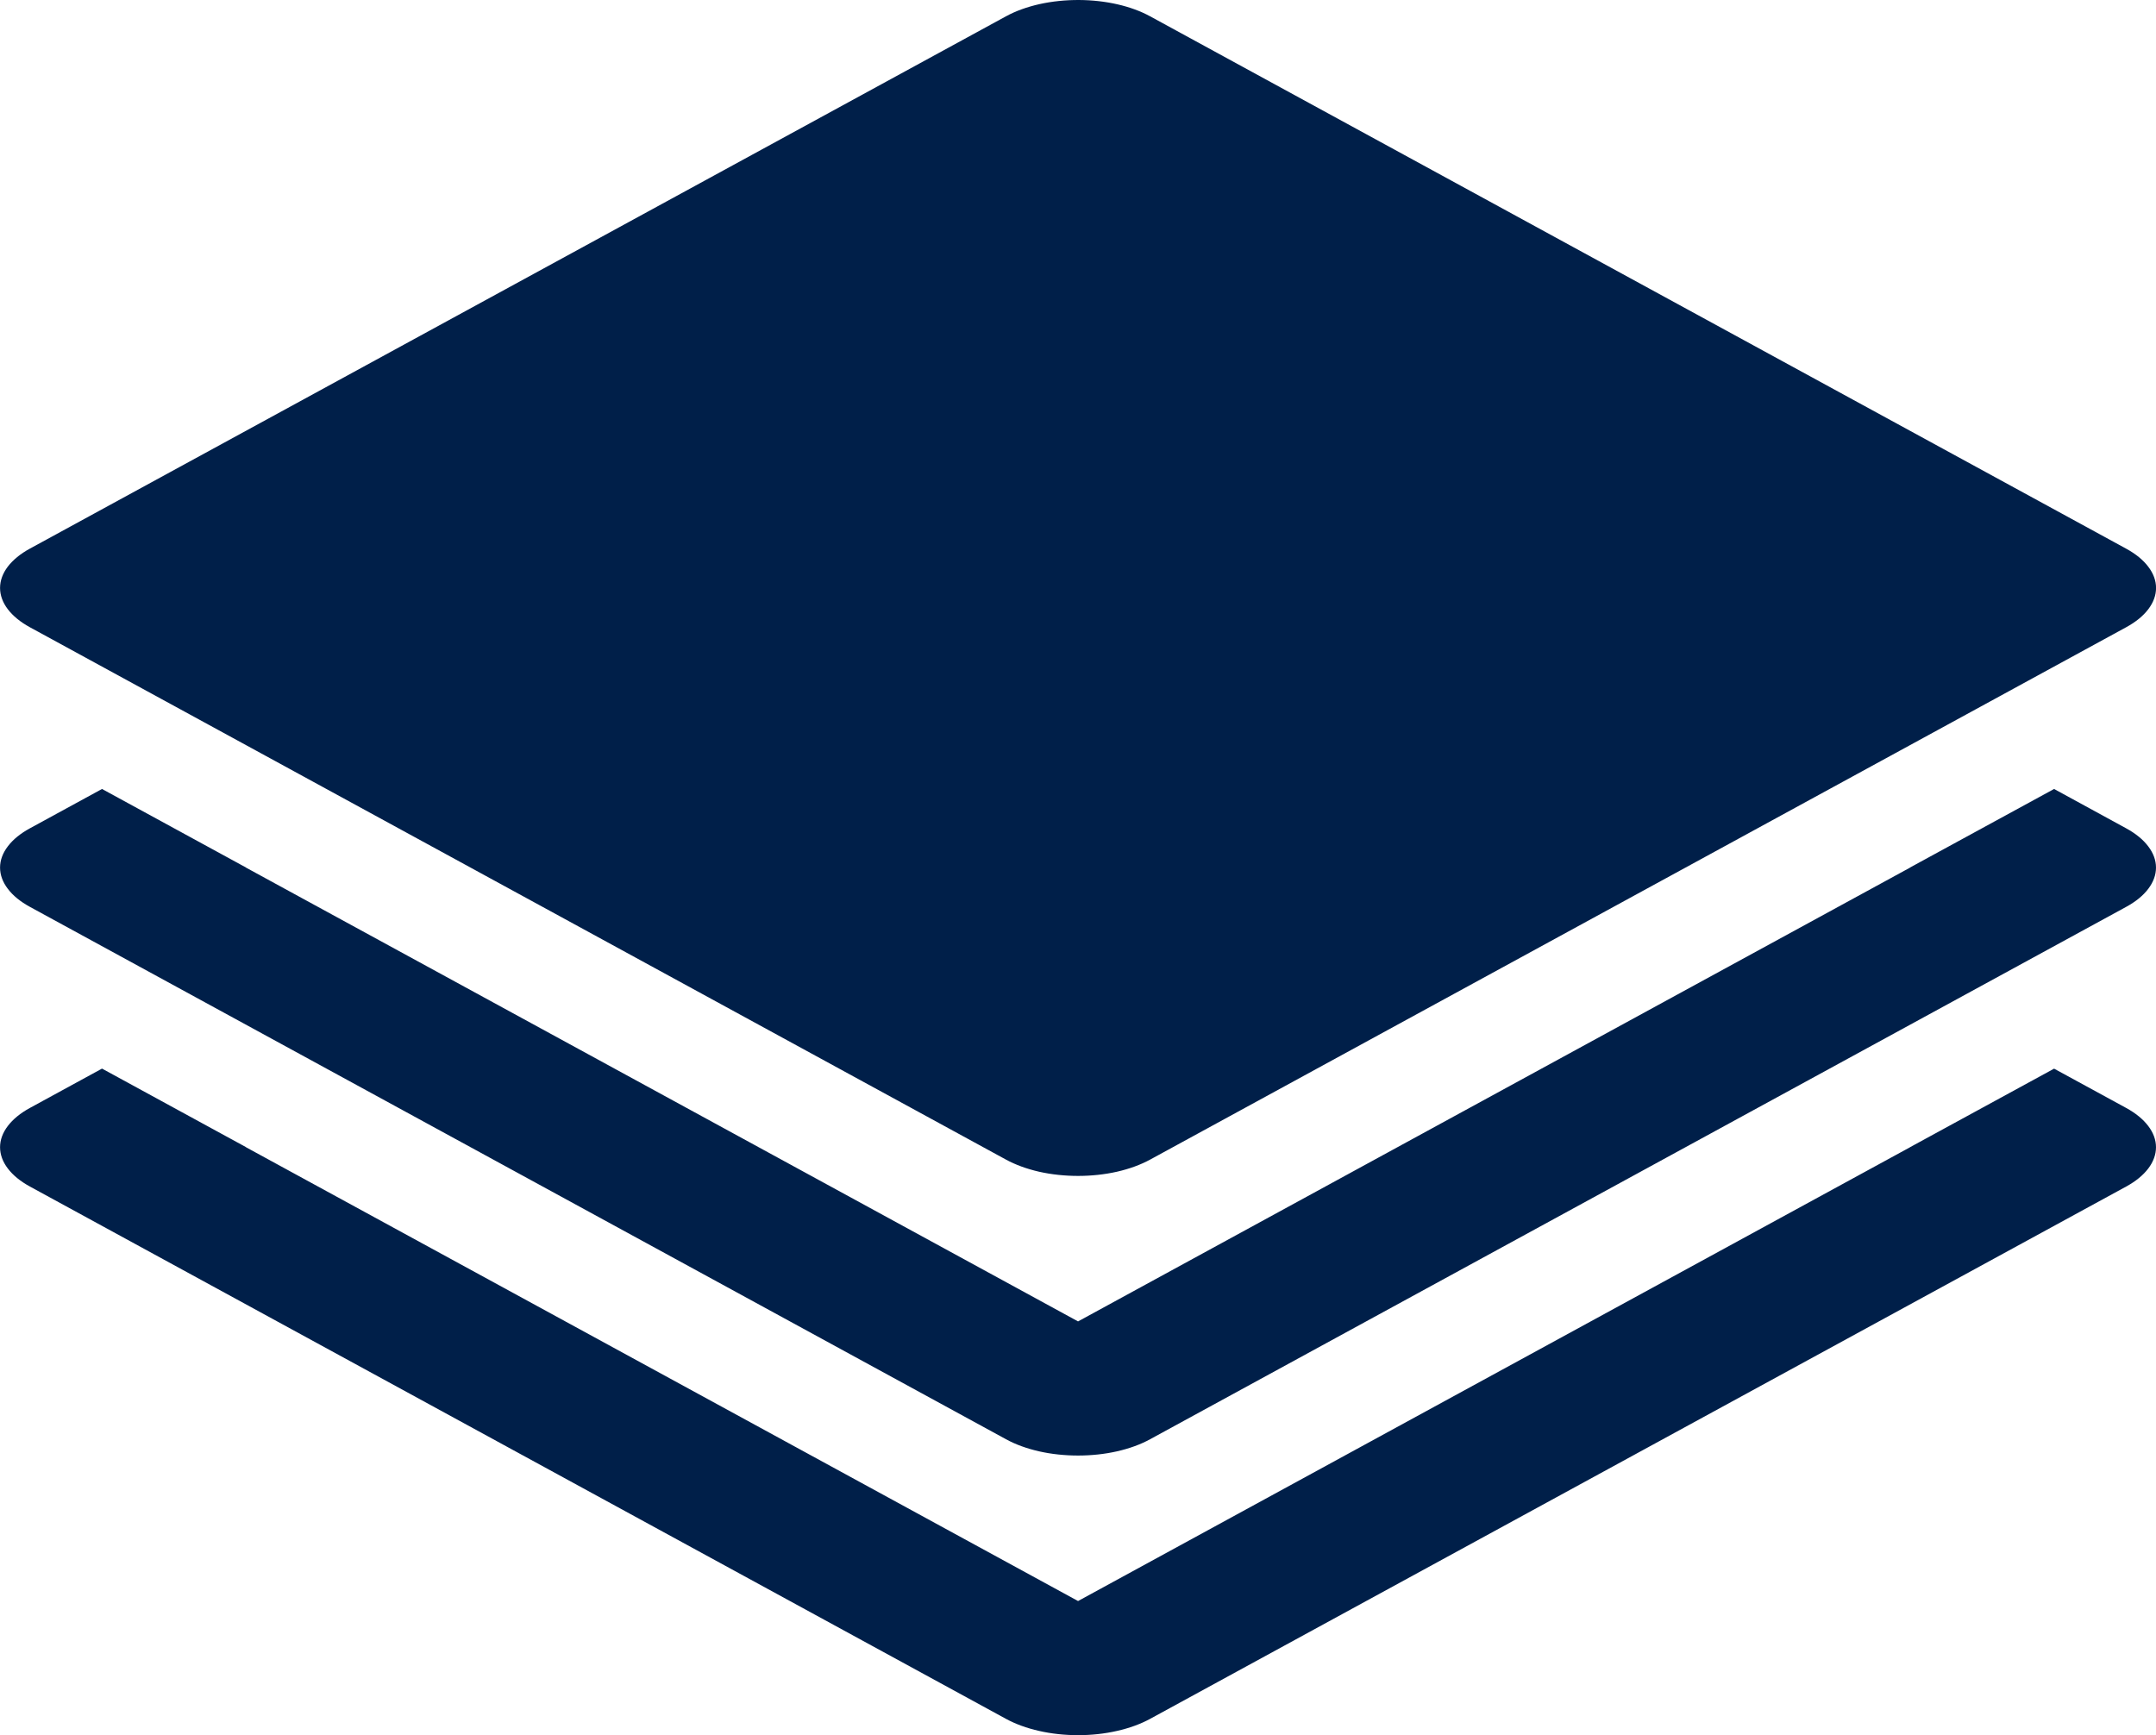 <?xml version="1.0" encoding="UTF-8"?>
<svg xmlns="http://www.w3.org/2000/svg" width="41" height="33" viewBox="0 0 41 33" fill="none">
  <path d="M20.521 5.38915e-05C20.263 -0.001 20.008 0.025 19.769 0.078C19.53 0.132 19.313 0.21 19.131 0.31L0.568 10.434C0.388 10.532 0.246 10.649 0.148 10.777C0.051 10.905 0.001 11.043 0.001 11.182C0.001 11.32 0.051 11.458 0.148 11.586C0.246 11.714 0.388 11.831 0.568 11.929L19.131 22.054C19.311 22.152 19.524 22.23 19.759 22.284C19.994 22.337 20.247 22.364 20.501 22.364C20.755 22.364 21.007 22.337 21.242 22.284C21.478 22.23 21.691 22.152 21.871 22.054L40.433 11.929C40.613 11.831 40.756 11.715 40.853 11.587C40.951 11.458 41.001 11.321 41.001 11.182C41.001 11.043 40.951 10.906 40.853 10.778C40.756 10.649 40.613 10.533 40.433 10.435L21.871 0.31C21.513 0.114 21.028 0.003 20.521 5.38915e-05ZM1.94 15.005L0.569 15.753C0.389 15.851 0.246 15.967 0.149 16.096C0.051 16.224 0.001 16.361 0.001 16.5C0.001 16.639 0.051 16.776 0.149 16.904C0.246 17.033 0.389 17.149 0.569 17.247L19.131 27.372C19.311 27.471 19.524 27.548 19.759 27.602C19.994 27.655 20.247 27.682 20.501 27.682C20.755 27.682 21.007 27.655 21.242 27.602C21.478 27.548 21.691 27.471 21.871 27.372L40.433 17.247C40.613 17.149 40.756 17.033 40.853 16.904C40.95 16.776 41 16.639 41 16.5C41 16.361 40.95 16.224 40.852 16.096C40.755 15.967 40.612 15.851 40.432 15.753L39.062 15.005L36.322 16.499L36.324 16.5L20.501 25.131L4.677 16.5L4.679 16.499L1.94 15.005ZM1.94 20.323L0.569 21.071C0.389 21.169 0.246 21.286 0.149 21.414C0.051 21.542 0.001 21.68 0.001 21.818C0.001 21.957 0.051 22.095 0.149 22.223C0.246 22.351 0.389 22.468 0.569 22.566L19.131 32.69C19.311 32.788 19.524 32.866 19.759 32.919C19.994 32.973 20.247 33 20.501 33C20.755 33 21.007 32.973 21.242 32.919C21.478 32.866 21.691 32.788 21.871 32.69L40.433 22.566C40.613 22.468 40.756 22.351 40.853 22.223C40.95 22.095 41 21.957 41 21.818C41 21.68 40.95 21.542 40.852 21.414C40.755 21.286 40.612 21.169 40.432 21.071L39.062 20.324L36.322 21.818L36.324 21.818L20.501 30.449L4.677 21.818L4.679 21.817L1.94 20.323Z" fill="#001F49"></path>
</svg>
